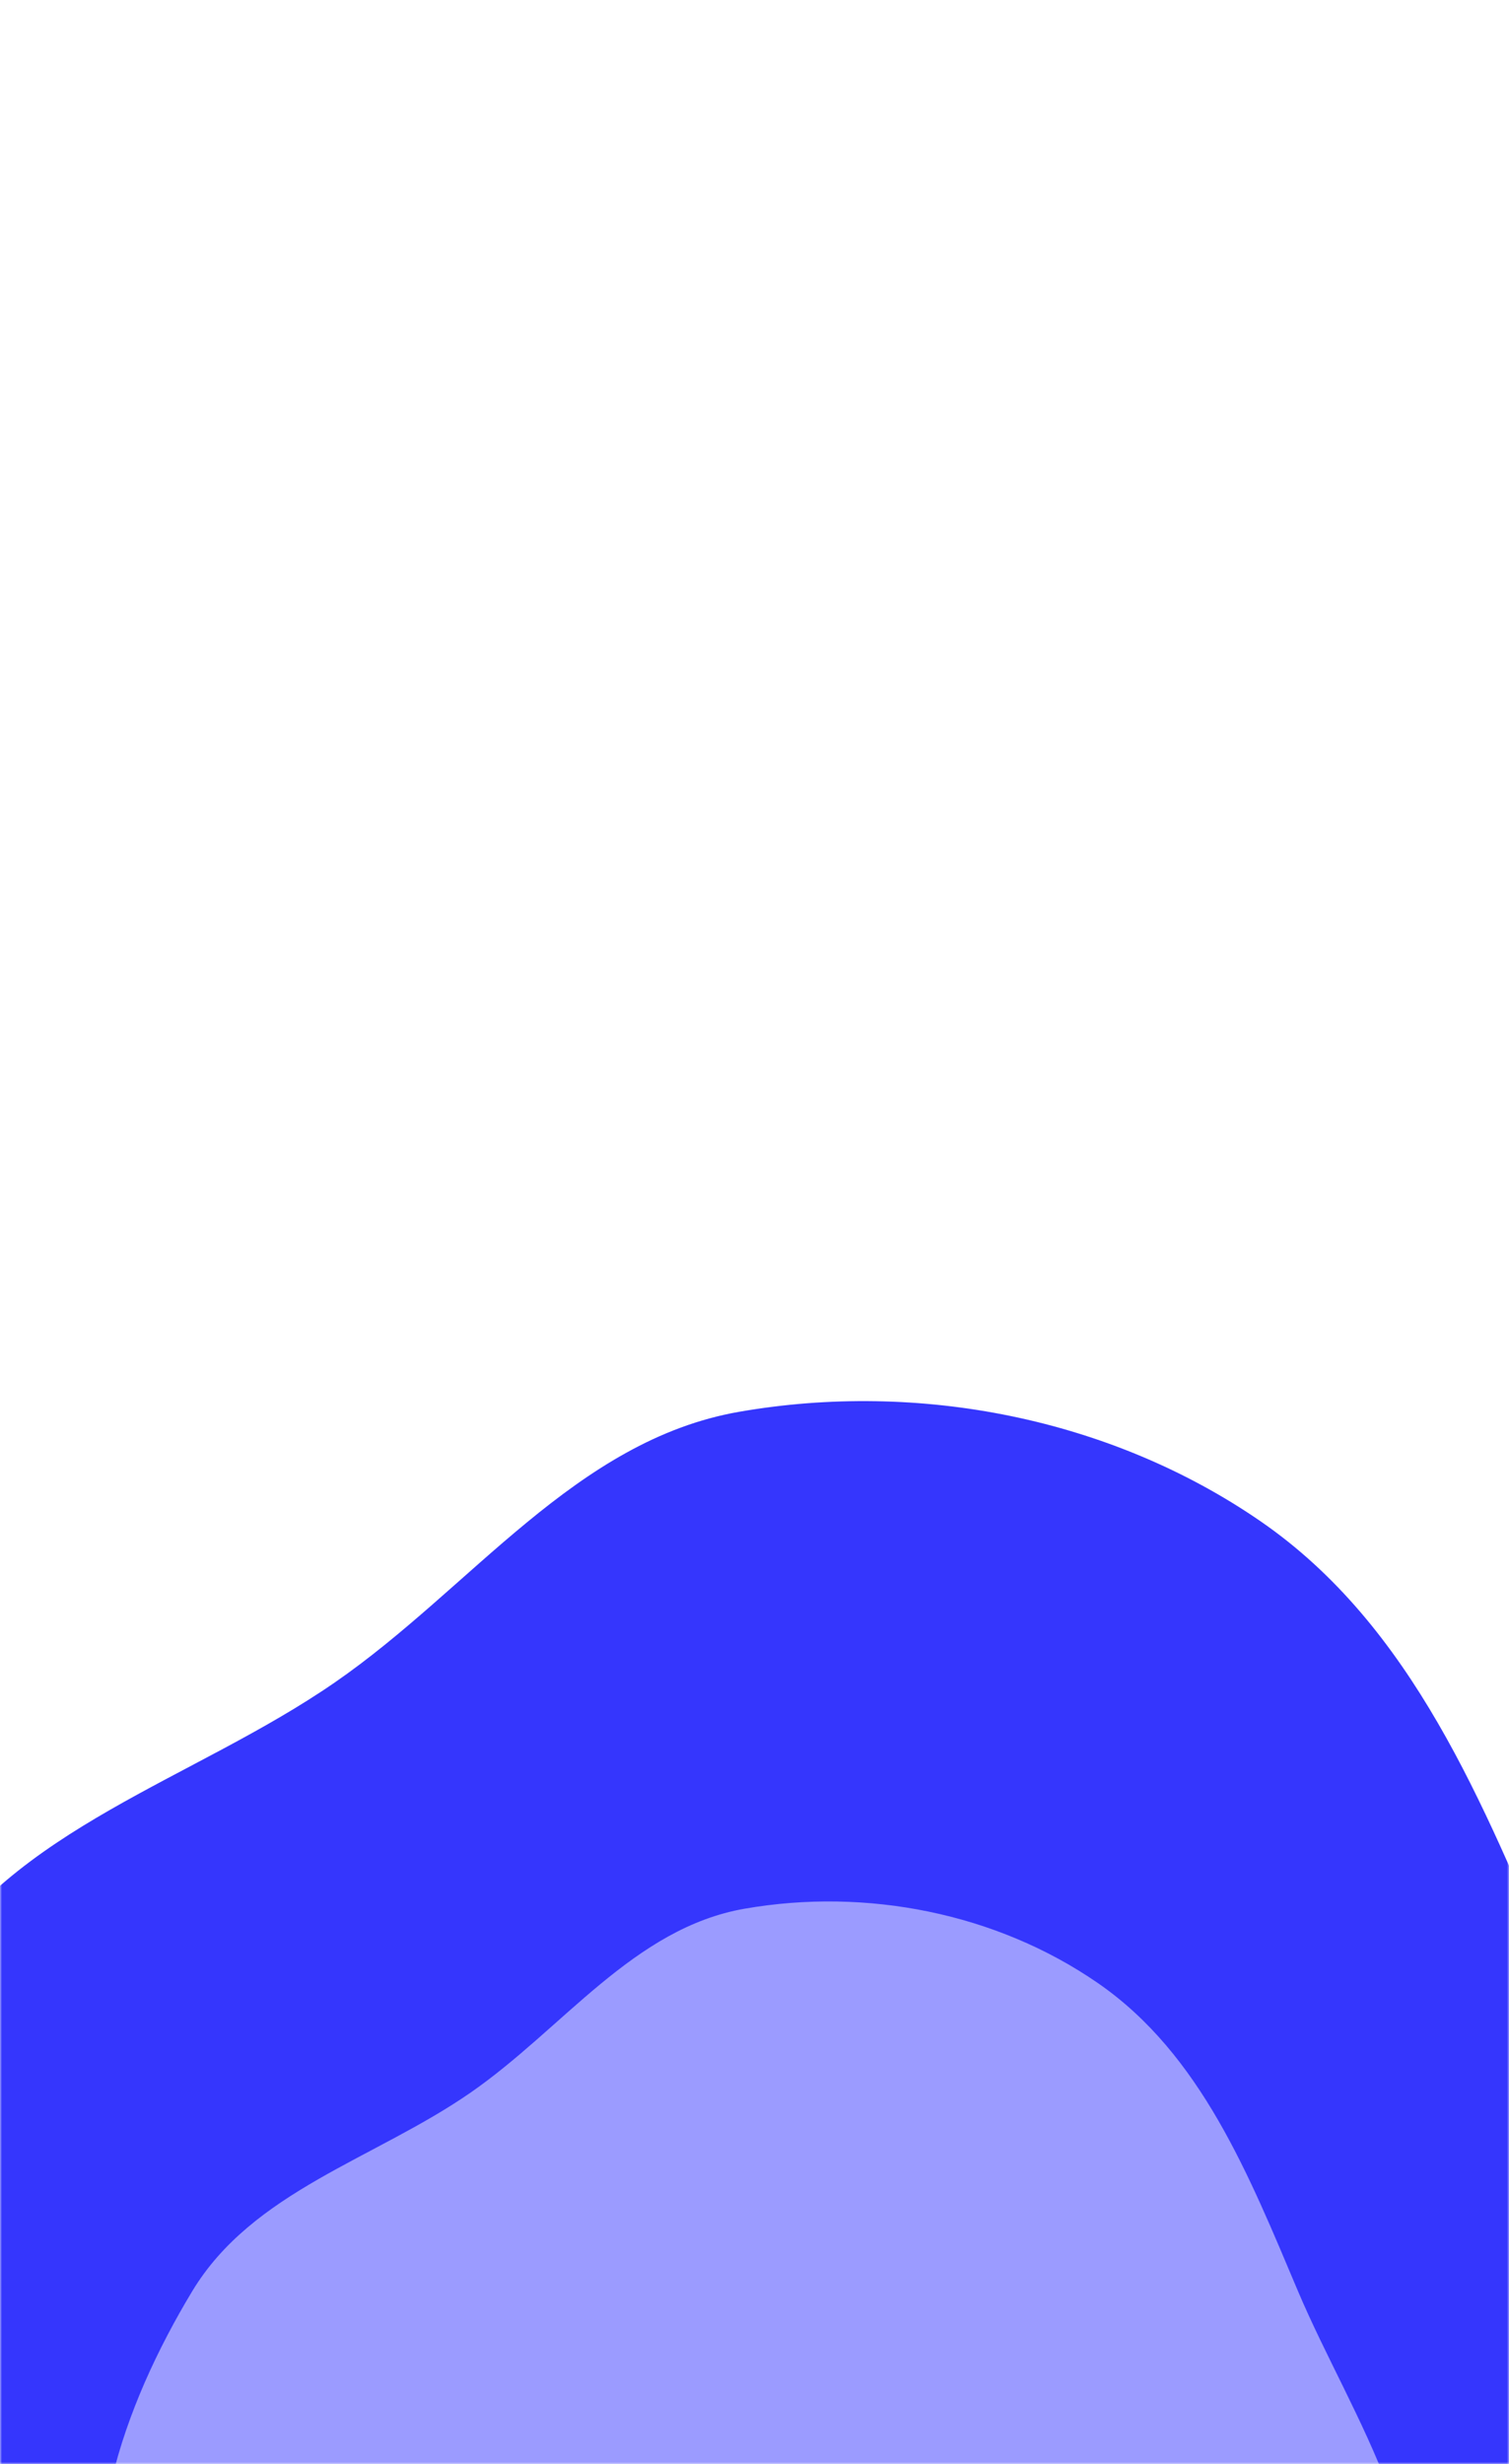 <svg xmlns="http://www.w3.org/2000/svg" width="375" height="612" fill="none"><mask id="a" width="375" height="613" x="0" y="-1" maskUnits="userSpaceOnUse" style="mask-type:alpha"><path fill="#D9D9D9" d="M0-1h375v613H0z"/></mask><g mask="url(#a)"><g filter="url(#b)"><path fill="#3536FD" fill-rule="evenodd" d="M184.119 776.425c46.01-3.799 56.79-70.204 94.393-97.109 38.229-27.354 103.698-16.731 124.072-59.208 20.081-41.864-14.247-89.293-32.324-132.069-16.442-38.906-32.607-79.65-67.269-103.606-34.192-23.631-77.984-32.182-118.872-25.041-37.336 6.52-61.014 40.291-92.21 61.905-32.308 22.384-73.293 33.118-93.62 66.843-23.205 38.496-40.709 87.35-24.643 129.36 15.942 41.686 68.558 51.56 104.093 78.392 36.383 27.472 61.018 84.278 106.38 80.533Z" clip-rule="evenodd"/></g><g filter="url(#c)"><path fill="#3536FD" fill-rule="evenodd" d="M183.706 803.485c50.142-4.125 61.889-76.23 102.868-105.445 41.662-29.702 113.01-18.167 135.214-64.29 21.884-45.458-15.527-96.957-35.227-143.405-17.918-42.246-35.534-86.487-73.31-112.5-37.261-25.659-84.986-34.945-129.545-27.191-40.689 7.08-66.493 43.75-100.491 67.219-35.209 24.305-79.874 35.961-102.027 72.581-25.288 41.801-44.364 94.848-26.855 140.464 17.373 45.265 74.715 55.986 113.44 85.121 39.65 29.831 66.497 91.513 115.933 87.446Z" clip-rule="evenodd"/></g><g filter="url(#d)"><path fill="#9B9BFF" fill-rule="evenodd" d="M185.035 781.931c33.992-2.804 41.955-51.824 69.735-71.685 28.243-20.193 76.61-12.351 91.662-43.707 14.835-30.905-10.526-65.916-23.88-97.494-12.147-28.72-24.089-58.797-49.697-76.482-25.26-17.444-57.613-23.756-87.82-18.485-27.583 4.813-45.076 29.743-68.123 45.698-23.868 16.524-54.146 24.448-69.164 49.344-17.143 28.418-30.074 64.481-18.205 95.493 11.777 30.773 50.65 38.062 76.901 57.869 26.879 20.28 45.079 62.214 78.591 59.449Z" clip-rule="evenodd"/></g></g><defs><filter id="b" width="878.161" height="856.547" x="-251.021" y="138.501" color-interpolation-filters="sRGB" filterUnits="userSpaceOnUse"><feFlood flood-opacity="0" result="BackgroundImageFix"/><feBlend in="SourceGraphic" in2="BackgroundImageFix" result="shape"/><feGaussianBlur result="effect1_foregroundBlur_634_692" stdDeviation="109.223"/></filter><filter id="c" width="917.785" height="892.57" x="-270.893" y="129.553" color-interpolation-filters="sRGB" filterUnits="userSpaceOnUse"><feFlood flood-opacity="0" result="BackgroundImageFix"/><feBlend in="SourceGraphic" in2="BackgroundImageFix" result="shape"/><feGaussianBlur result="effect1_foregroundBlur_634_692" stdDeviation="109.223"/></filter><filter id="d" width="540.367" height="524.157" x="-82.237" y="365.089" color-interpolation-filters="sRGB" filterUnits="userSpaceOnUse"><feFlood flood-opacity="0" result="BackgroundImageFix"/><feBlend in="SourceGraphic" in2="BackgroundImageFix" result="shape"/><feGaussianBlur result="effect1_foregroundBlur_634_692" stdDeviation="53.592"/></filter></defs></svg>